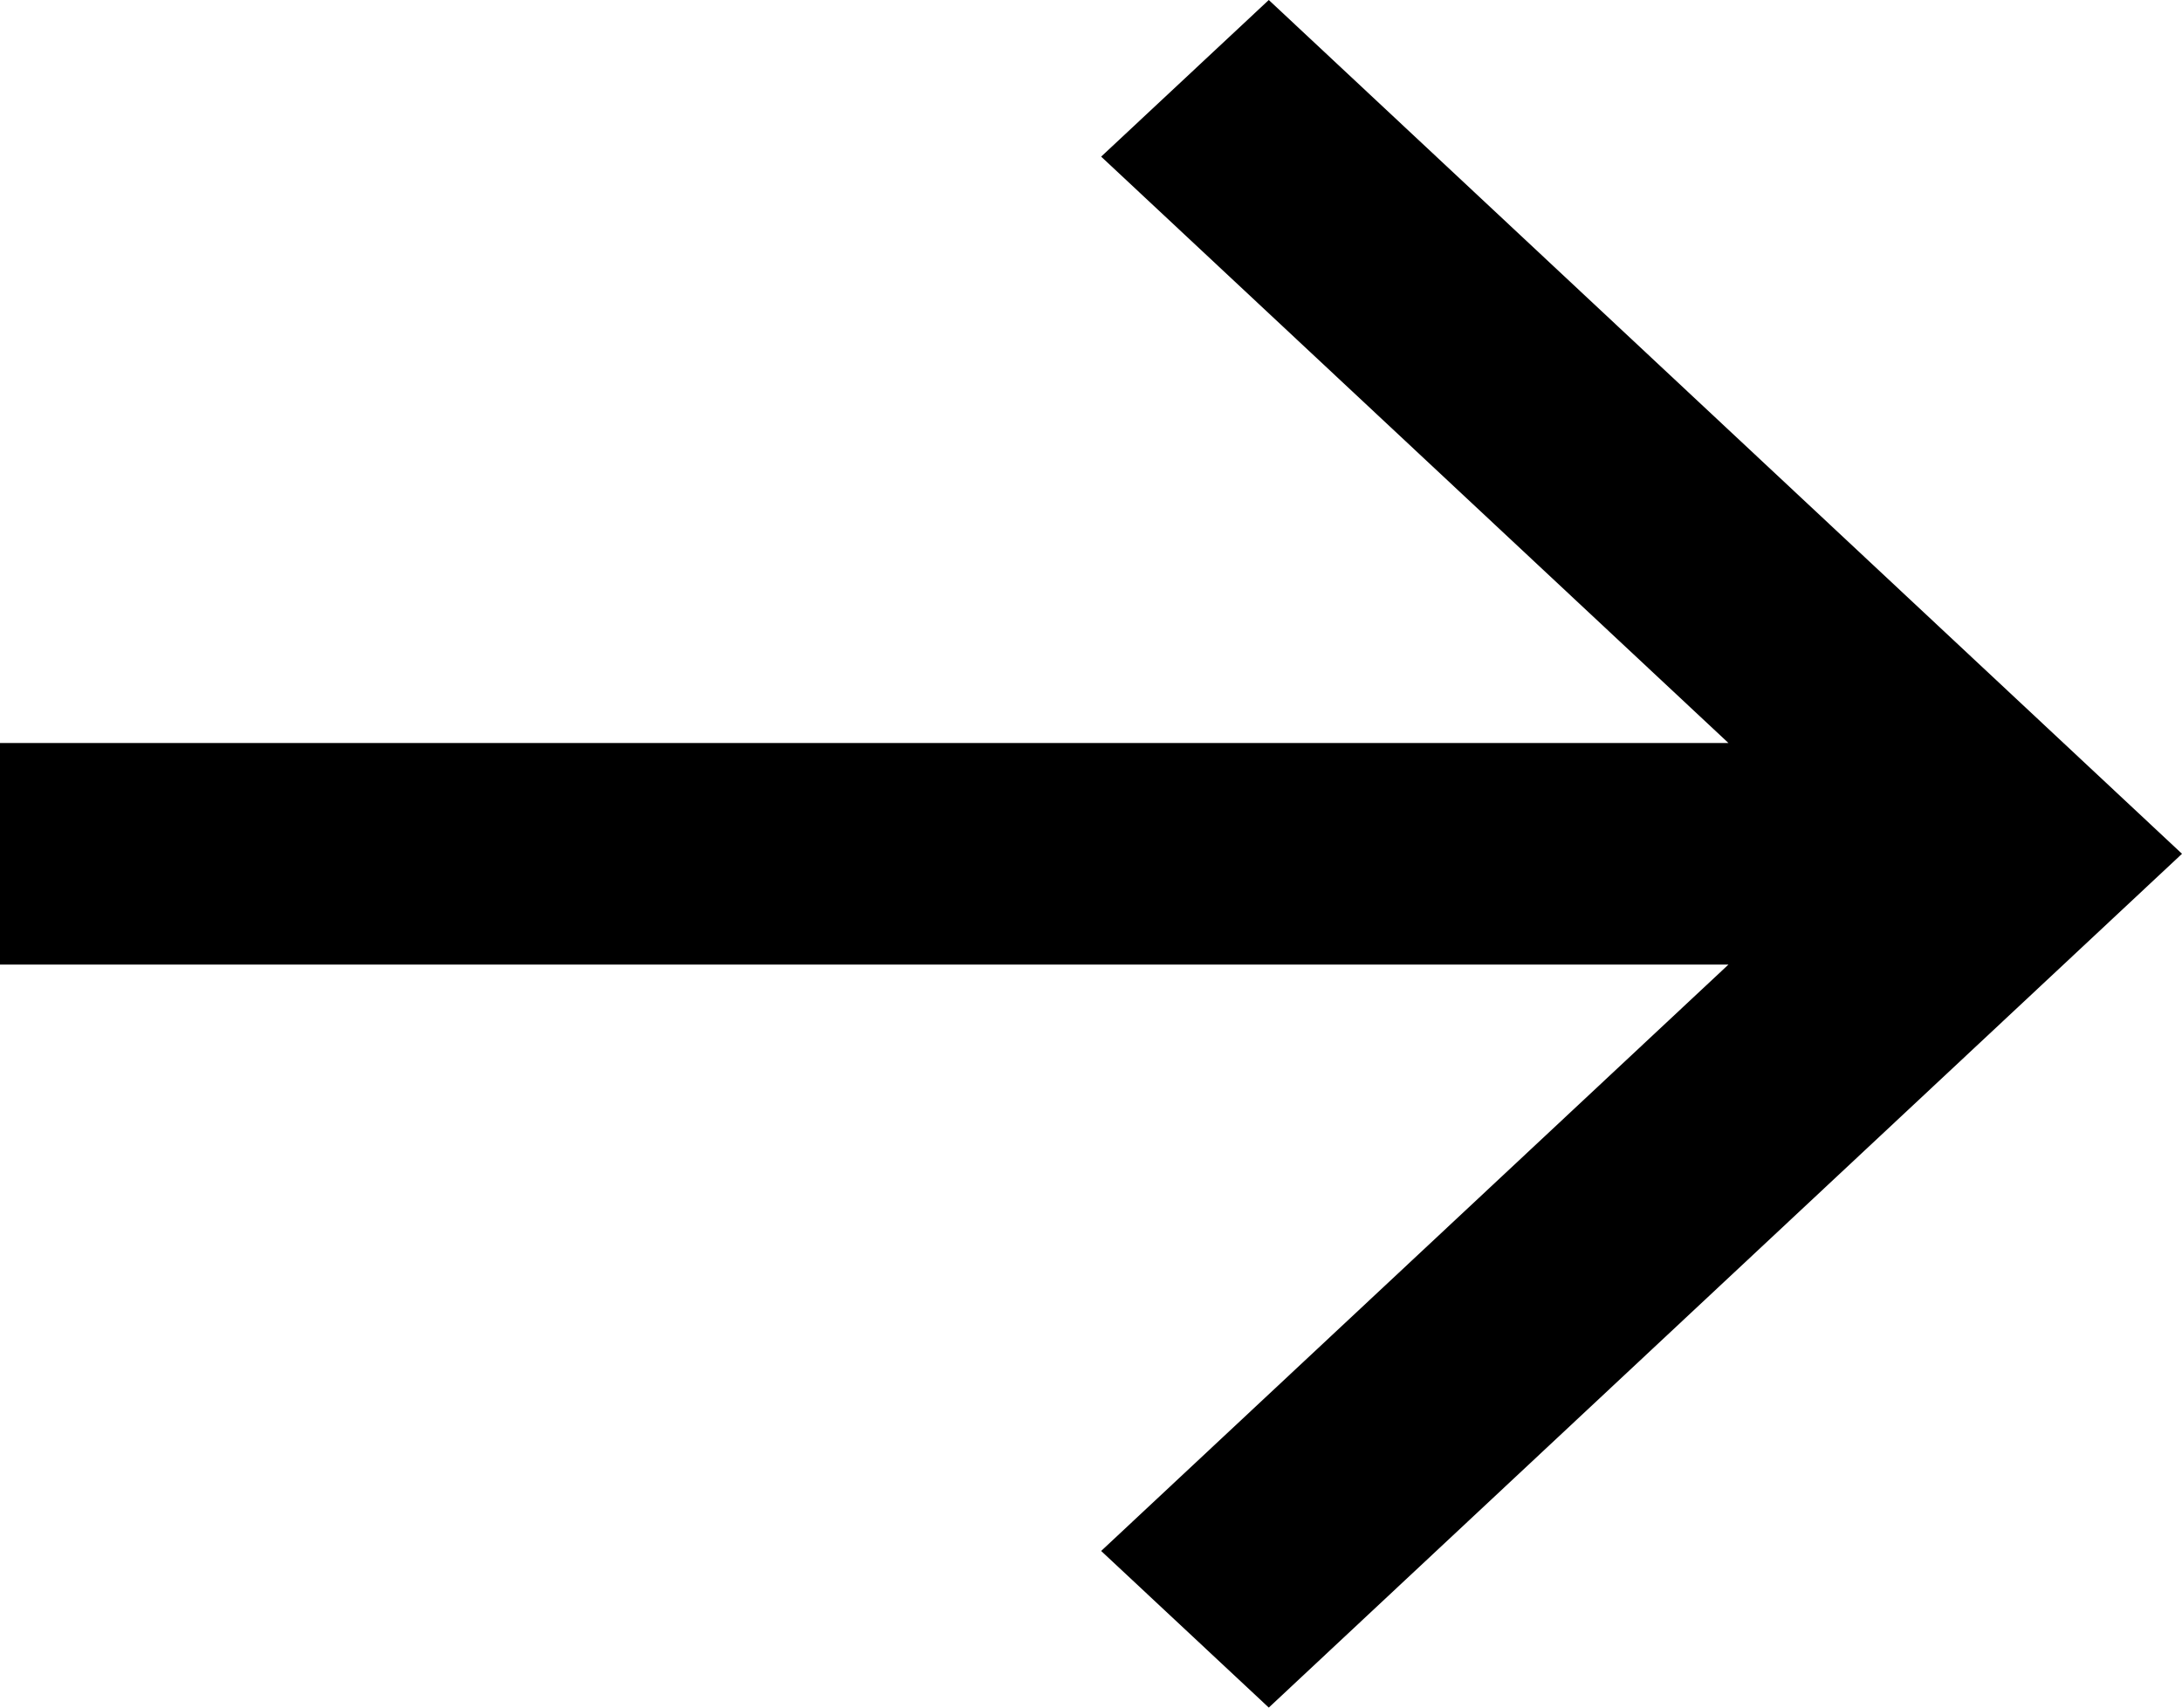<svg width="23" height="18" viewBox="0 0 23 18" fill="none" xmlns="http://www.w3.org/2000/svg">
<path d="M0 7.832H18.219L11.607 1.651L13.374 0L23 9L13.374 18L11.607 16.349L18.219 10.168H0V7.832Z" fill="black"/>
</svg>
